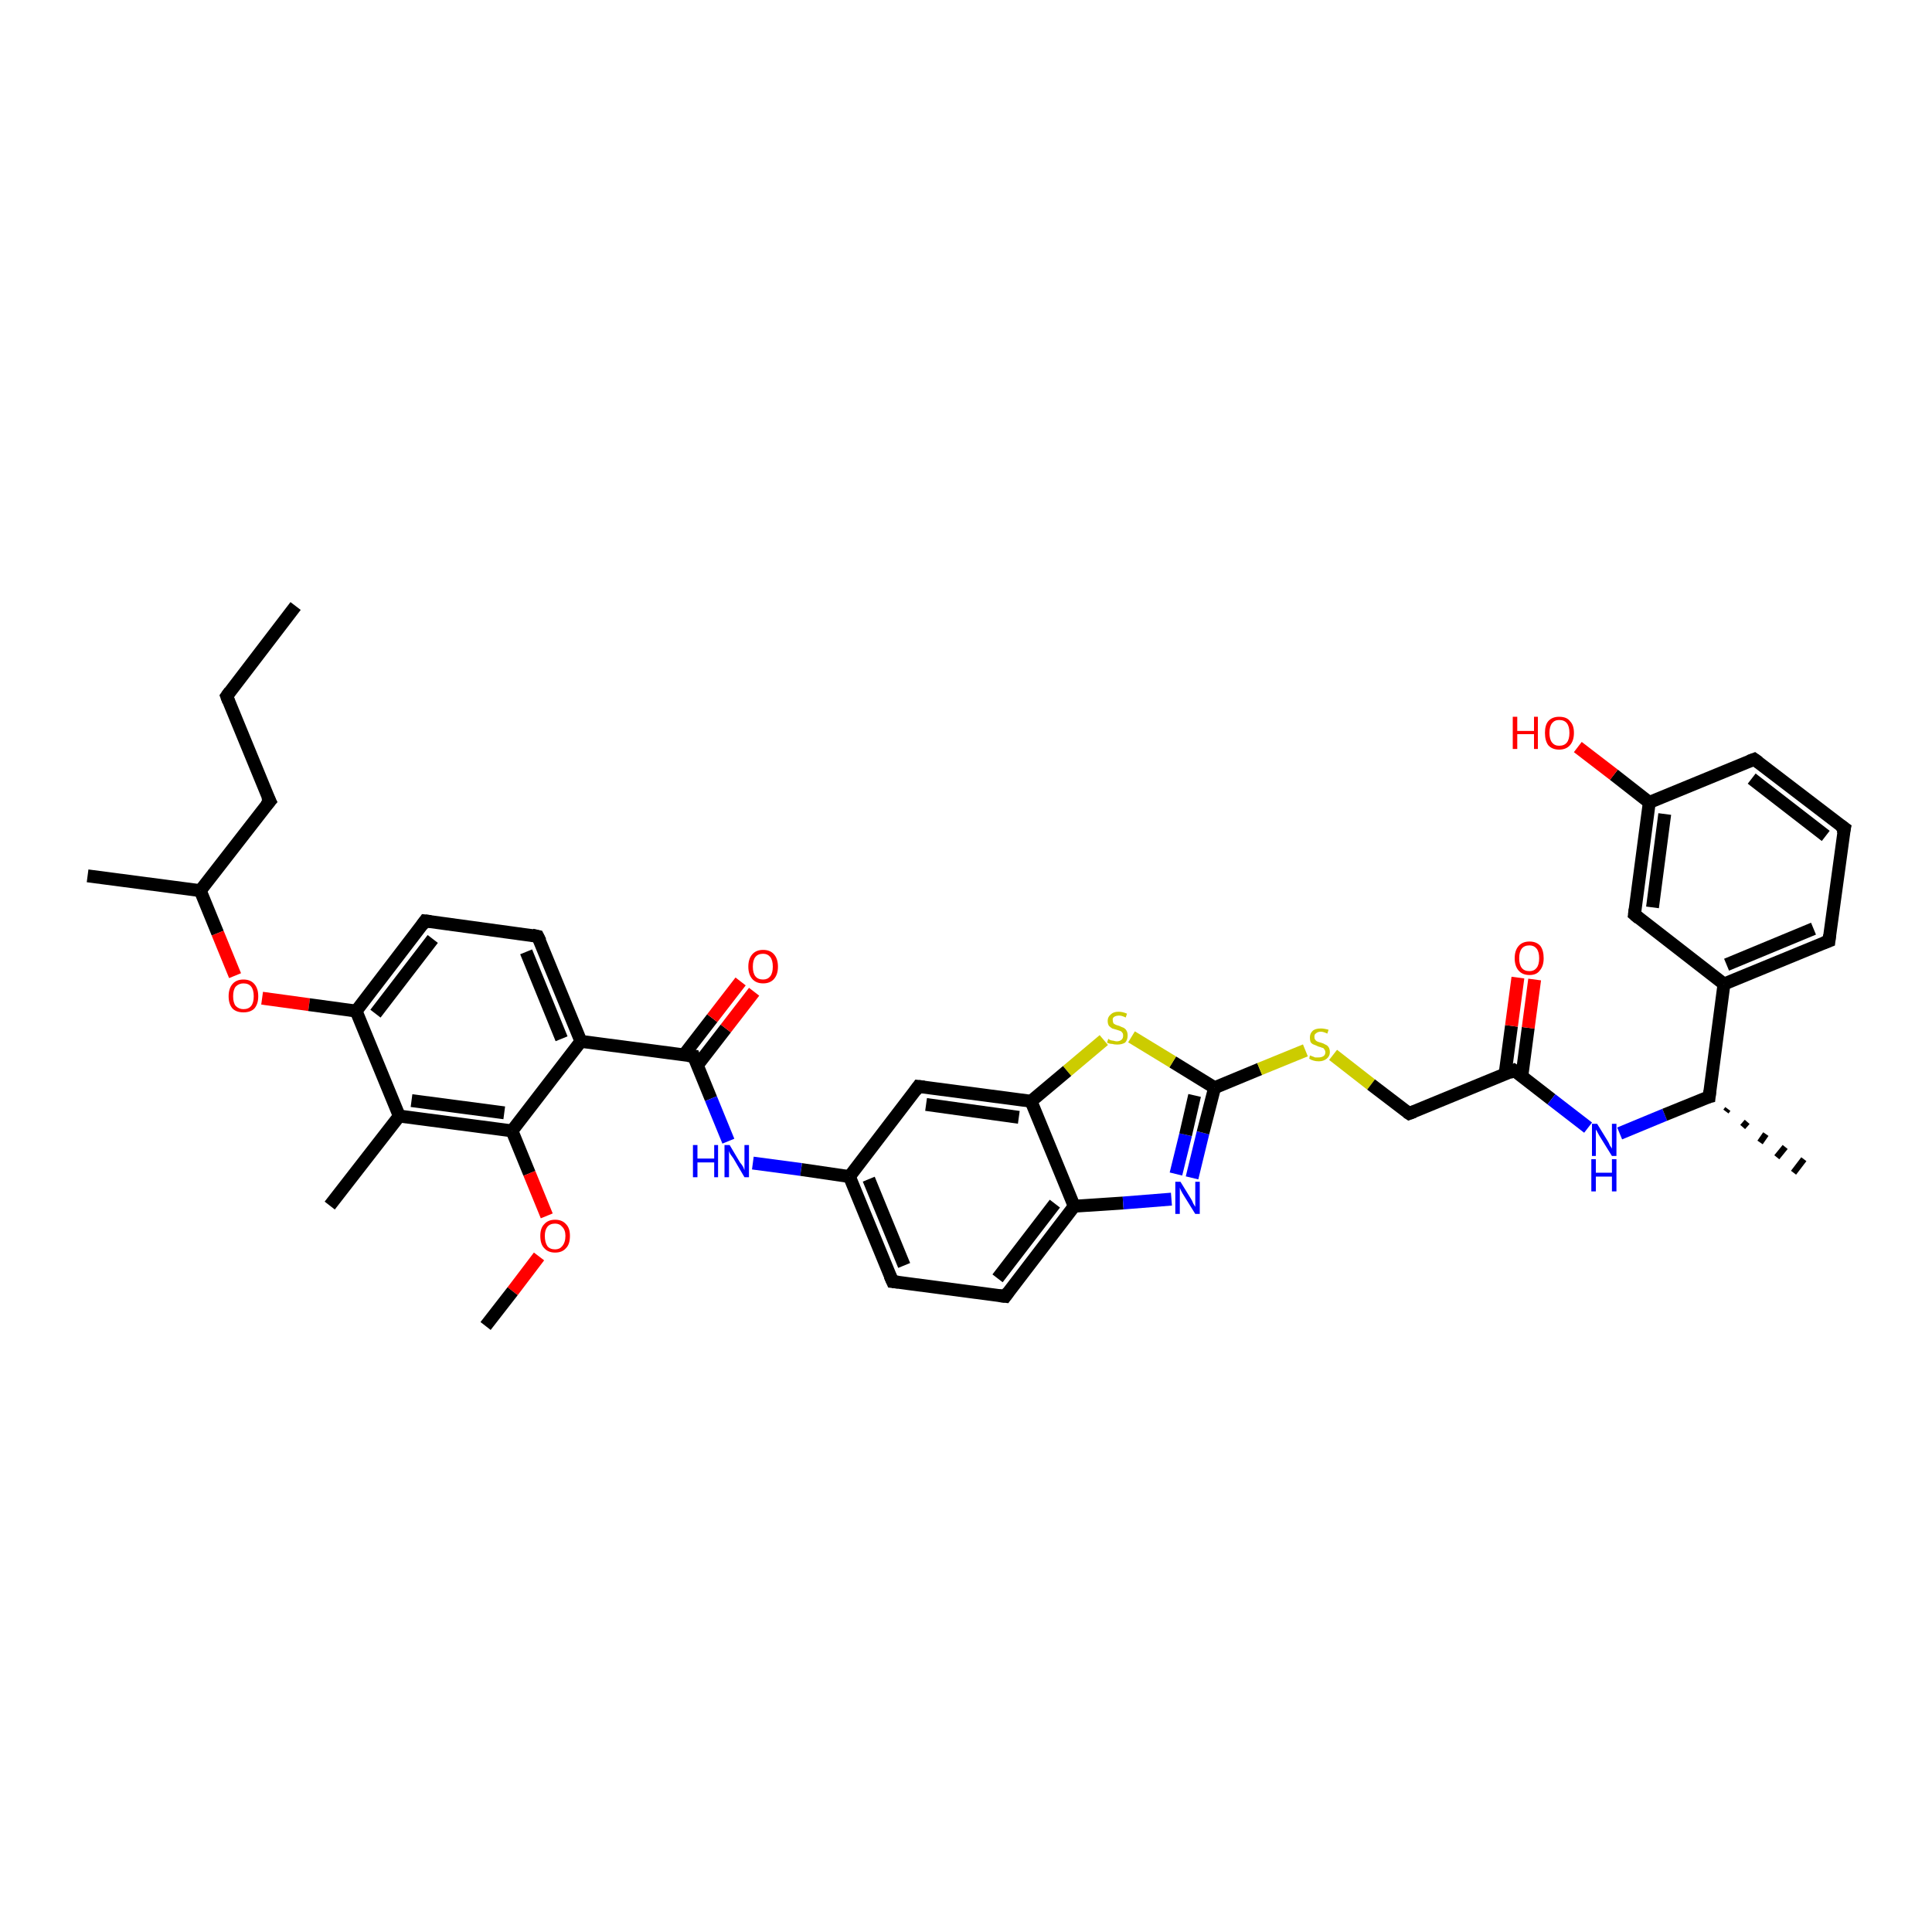 <?xml version='1.0' encoding='iso-8859-1'?>
<svg version='1.1' baseProfile='full'
              xmlns='http://www.w3.org/2000/svg'
                      xmlns:rdkit='http://www.rdkit.org/xml'
                      xmlns:xlink='http://www.w3.org/1999/xlink'
                  xml:space='preserve'
width='300px' height='300px' viewBox='0 0 300 300'>
<!-- END OF HEADER -->
<rect style='opacity:1.0;fill:#FFFFFF;stroke:none' width='300.0' height='300.0' x='0.0' y='0.0'> </rect>
<path class='bond-0 atom-0 atom-1' d='M 45.9,94.1 L 35.2,108.1' style='fill:none;fill-rule:evenodd;stroke:#000000;stroke-width:2.0px;stroke-linecap:butt;stroke-linejoin:miter;stroke-opacity:1' />
<path class='bond-1 atom-1 atom-2' d='M 35.2,108.1 L 41.9,124.4' style='fill:none;fill-rule:evenodd;stroke:#000000;stroke-width:2.0px;stroke-linecap:butt;stroke-linejoin:miter;stroke-opacity:1' />
<path class='bond-2 atom-2 atom-3' d='M 41.9,124.4 L 31.1,138.3' style='fill:none;fill-rule:evenodd;stroke:#000000;stroke-width:2.0px;stroke-linecap:butt;stroke-linejoin:miter;stroke-opacity:1' />
<path class='bond-3 atom-3 atom-4' d='M 31.1,138.3 L 13.6,136.0' style='fill:none;fill-rule:evenodd;stroke:#000000;stroke-width:2.0px;stroke-linecap:butt;stroke-linejoin:miter;stroke-opacity:1' />
<path class='bond-4 atom-3 atom-5' d='M 31.1,138.3 L 33.8,144.9' style='fill:none;fill-rule:evenodd;stroke:#000000;stroke-width:2.0px;stroke-linecap:butt;stroke-linejoin:miter;stroke-opacity:1' />
<path class='bond-4 atom-3 atom-5' d='M 33.8,144.9 L 36.5,151.5' style='fill:none;fill-rule:evenodd;stroke:#FF0000;stroke-width:2.0px;stroke-linecap:butt;stroke-linejoin:miter;stroke-opacity:1' />
<path class='bond-5 atom-5 atom-6' d='M 40.7,155.0 L 48.0,156.0' style='fill:none;fill-rule:evenodd;stroke:#FF0000;stroke-width:2.0px;stroke-linecap:butt;stroke-linejoin:miter;stroke-opacity:1' />
<path class='bond-5 atom-5 atom-6' d='M 48.0,156.0 L 55.3,157.0' style='fill:none;fill-rule:evenodd;stroke:#000000;stroke-width:2.0px;stroke-linecap:butt;stroke-linejoin:miter;stroke-opacity:1' />
<path class='bond-6 atom-6 atom-7' d='M 55.3,157.0 L 66.0,143.0' style='fill:none;fill-rule:evenodd;stroke:#000000;stroke-width:2.0px;stroke-linecap:butt;stroke-linejoin:miter;stroke-opacity:1' />
<path class='bond-6 atom-6 atom-7' d='M 58.3,157.4 L 67.2,145.8' style='fill:none;fill-rule:evenodd;stroke:#000000;stroke-width:2.0px;stroke-linecap:butt;stroke-linejoin:miter;stroke-opacity:1' />
<path class='bond-7 atom-7 atom-8' d='M 66.0,143.0 L 83.5,145.4' style='fill:none;fill-rule:evenodd;stroke:#000000;stroke-width:2.0px;stroke-linecap:butt;stroke-linejoin:miter;stroke-opacity:1' />
<path class='bond-8 atom-8 atom-9' d='M 83.5,145.4 L 90.2,161.7' style='fill:none;fill-rule:evenodd;stroke:#000000;stroke-width:2.0px;stroke-linecap:butt;stroke-linejoin:miter;stroke-opacity:1' />
<path class='bond-8 atom-8 atom-9' d='M 81.7,147.8 L 87.2,161.3' style='fill:none;fill-rule:evenodd;stroke:#000000;stroke-width:2.0px;stroke-linecap:butt;stroke-linejoin:miter;stroke-opacity:1' />
<path class='bond-9 atom-9 atom-10' d='M 90.2,161.7 L 107.7,164.0' style='fill:none;fill-rule:evenodd;stroke:#000000;stroke-width:2.0px;stroke-linecap:butt;stroke-linejoin:miter;stroke-opacity:1' />
<path class='bond-10 atom-10 atom-11' d='M 108.3,165.4 L 112.7,159.7' style='fill:none;fill-rule:evenodd;stroke:#000000;stroke-width:2.0px;stroke-linecap:butt;stroke-linejoin:miter;stroke-opacity:1' />
<path class='bond-10 atom-10 atom-11' d='M 112.7,159.7 L 117.1,154.0' style='fill:none;fill-rule:evenodd;stroke:#FF0000;stroke-width:2.0px;stroke-linecap:butt;stroke-linejoin:miter;stroke-opacity:1' />
<path class='bond-10 atom-10 atom-11' d='M 106.2,163.8 L 110.6,158.1' style='fill:none;fill-rule:evenodd;stroke:#000000;stroke-width:2.0px;stroke-linecap:butt;stroke-linejoin:miter;stroke-opacity:1' />
<path class='bond-10 atom-10 atom-11' d='M 110.6,158.1 L 115.0,152.4' style='fill:none;fill-rule:evenodd;stroke:#FF0000;stroke-width:2.0px;stroke-linecap:butt;stroke-linejoin:miter;stroke-opacity:1' />
<path class='bond-11 atom-10 atom-12' d='M 107.7,164.0 L 110.4,170.6' style='fill:none;fill-rule:evenodd;stroke:#000000;stroke-width:2.0px;stroke-linecap:butt;stroke-linejoin:miter;stroke-opacity:1' />
<path class='bond-11 atom-10 atom-12' d='M 110.4,170.6 L 113.1,177.2' style='fill:none;fill-rule:evenodd;stroke:#0000FF;stroke-width:2.0px;stroke-linecap:butt;stroke-linejoin:miter;stroke-opacity:1' />
<path class='bond-12 atom-12 atom-13' d='M 116.9,180.6 L 124.4,181.6' style='fill:none;fill-rule:evenodd;stroke:#0000FF;stroke-width:2.0px;stroke-linecap:butt;stroke-linejoin:miter;stroke-opacity:1' />
<path class='bond-12 atom-12 atom-13' d='M 124.4,181.6 L 131.9,182.7' style='fill:none;fill-rule:evenodd;stroke:#000000;stroke-width:2.0px;stroke-linecap:butt;stroke-linejoin:miter;stroke-opacity:1' />
<path class='bond-13 atom-13 atom-14' d='M 131.9,182.7 L 138.6,199.0' style='fill:none;fill-rule:evenodd;stroke:#000000;stroke-width:2.0px;stroke-linecap:butt;stroke-linejoin:miter;stroke-opacity:1' />
<path class='bond-13 atom-13 atom-14' d='M 134.9,183.1 L 140.4,196.5' style='fill:none;fill-rule:evenodd;stroke:#000000;stroke-width:2.0px;stroke-linecap:butt;stroke-linejoin:miter;stroke-opacity:1' />
<path class='bond-14 atom-14 atom-15' d='M 138.6,199.0 L 156.1,201.3' style='fill:none;fill-rule:evenodd;stroke:#000000;stroke-width:2.0px;stroke-linecap:butt;stroke-linejoin:miter;stroke-opacity:1' />
<path class='bond-15 atom-15 atom-16' d='M 156.1,201.3 L 166.8,187.3' style='fill:none;fill-rule:evenodd;stroke:#000000;stroke-width:2.0px;stroke-linecap:butt;stroke-linejoin:miter;stroke-opacity:1' />
<path class='bond-15 atom-15 atom-16' d='M 154.9,198.5 L 163.8,186.9' style='fill:none;fill-rule:evenodd;stroke:#000000;stroke-width:2.0px;stroke-linecap:butt;stroke-linejoin:miter;stroke-opacity:1' />
<path class='bond-16 atom-16 atom-17' d='M 166.8,187.3 L 174.4,186.8' style='fill:none;fill-rule:evenodd;stroke:#000000;stroke-width:2.0px;stroke-linecap:butt;stroke-linejoin:miter;stroke-opacity:1' />
<path class='bond-16 atom-16 atom-17' d='M 174.4,186.8 L 181.9,186.2' style='fill:none;fill-rule:evenodd;stroke:#0000FF;stroke-width:2.0px;stroke-linecap:butt;stroke-linejoin:miter;stroke-opacity:1' />
<path class='bond-17 atom-17 atom-18' d='M 185.1,182.9 L 186.8,175.9' style='fill:none;fill-rule:evenodd;stroke:#0000FF;stroke-width:2.0px;stroke-linecap:butt;stroke-linejoin:miter;stroke-opacity:1' />
<path class='bond-17 atom-17 atom-18' d='M 186.8,175.9 L 188.6,168.9' style='fill:none;fill-rule:evenodd;stroke:#000000;stroke-width:2.0px;stroke-linecap:butt;stroke-linejoin:miter;stroke-opacity:1' />
<path class='bond-17 atom-17 atom-18' d='M 182.6,182.3 L 184.1,176.2' style='fill:none;fill-rule:evenodd;stroke:#0000FF;stroke-width:2.0px;stroke-linecap:butt;stroke-linejoin:miter;stroke-opacity:1' />
<path class='bond-17 atom-17 atom-18' d='M 184.1,176.2 L 185.5,170.1' style='fill:none;fill-rule:evenodd;stroke:#000000;stroke-width:2.0px;stroke-linecap:butt;stroke-linejoin:miter;stroke-opacity:1' />
<path class='bond-18 atom-18 atom-19' d='M 188.6,168.9 L 195.6,166.0' style='fill:none;fill-rule:evenodd;stroke:#000000;stroke-width:2.0px;stroke-linecap:butt;stroke-linejoin:miter;stroke-opacity:1' />
<path class='bond-18 atom-18 atom-19' d='M 195.6,166.0 L 202.7,163.1' style='fill:none;fill-rule:evenodd;stroke:#CCCC00;stroke-width:2.0px;stroke-linecap:butt;stroke-linejoin:miter;stroke-opacity:1' />
<path class='bond-19 atom-19 atom-20' d='M 207.0,163.8 L 212.9,168.4' style='fill:none;fill-rule:evenodd;stroke:#CCCC00;stroke-width:2.0px;stroke-linecap:butt;stroke-linejoin:miter;stroke-opacity:1' />
<path class='bond-19 atom-19 atom-20' d='M 212.9,168.4 L 218.8,172.9' style='fill:none;fill-rule:evenodd;stroke:#000000;stroke-width:2.0px;stroke-linecap:butt;stroke-linejoin:miter;stroke-opacity:1' />
<path class='bond-20 atom-20 atom-21' d='M 218.8,172.9 L 235.1,166.2' style='fill:none;fill-rule:evenodd;stroke:#000000;stroke-width:2.0px;stroke-linecap:butt;stroke-linejoin:miter;stroke-opacity:1' />
<path class='bond-21 atom-21 atom-22' d='M 236.3,167.2 L 237.3,159.6' style='fill:none;fill-rule:evenodd;stroke:#000000;stroke-width:2.0px;stroke-linecap:butt;stroke-linejoin:miter;stroke-opacity:1' />
<path class='bond-21 atom-21 atom-22' d='M 237.3,159.6 L 238.3,152.1' style='fill:none;fill-rule:evenodd;stroke:#FF0000;stroke-width:2.0px;stroke-linecap:butt;stroke-linejoin:miter;stroke-opacity:1' />
<path class='bond-21 atom-21 atom-22' d='M 233.7,166.8 L 234.7,159.3' style='fill:none;fill-rule:evenodd;stroke:#000000;stroke-width:2.0px;stroke-linecap:butt;stroke-linejoin:miter;stroke-opacity:1' />
<path class='bond-21 atom-21 atom-22' d='M 234.7,159.3 L 235.7,151.8' style='fill:none;fill-rule:evenodd;stroke:#FF0000;stroke-width:2.0px;stroke-linecap:butt;stroke-linejoin:miter;stroke-opacity:1' />
<path class='bond-22 atom-21 atom-23' d='M 235.1,166.2 L 240.9,170.7' style='fill:none;fill-rule:evenodd;stroke:#000000;stroke-width:2.0px;stroke-linecap:butt;stroke-linejoin:miter;stroke-opacity:1' />
<path class='bond-22 atom-21 atom-23' d='M 240.9,170.7 L 246.6,175.1' style='fill:none;fill-rule:evenodd;stroke:#0000FF;stroke-width:2.0px;stroke-linecap:butt;stroke-linejoin:miter;stroke-opacity:1' />
<path class='bond-23 atom-23 atom-24' d='M 251.5,176.0 L 258.5,173.1' style='fill:none;fill-rule:evenodd;stroke:#0000FF;stroke-width:2.0px;stroke-linecap:butt;stroke-linejoin:miter;stroke-opacity:1' />
<path class='bond-23 atom-23 atom-24' d='M 258.5,173.1 L 265.4,170.3' style='fill:none;fill-rule:evenodd;stroke:#000000;stroke-width:2.0px;stroke-linecap:butt;stroke-linejoin:miter;stroke-opacity:1' />
<path class='bond-24 atom-24 atom-25' d='M 268.3,172.2 L 268.0,172.6' style='fill:none;fill-rule:evenodd;stroke:#000000;stroke-width:1.0px;stroke-linecap:butt;stroke-linejoin:miter;stroke-opacity:1' />
<path class='bond-24 atom-24 atom-25' d='M 271.3,174.2 L 270.6,175.0' style='fill:none;fill-rule:evenodd;stroke:#000000;stroke-width:1.0px;stroke-linecap:butt;stroke-linejoin:miter;stroke-opacity:1' />
<path class='bond-24 atom-24 atom-25' d='M 274.2,176.1 L 273.3,177.4' style='fill:none;fill-rule:evenodd;stroke:#000000;stroke-width:1.0px;stroke-linecap:butt;stroke-linejoin:miter;stroke-opacity:1' />
<path class='bond-24 atom-24 atom-25' d='M 277.2,178.1 L 275.9,179.7' style='fill:none;fill-rule:evenodd;stroke:#000000;stroke-width:1.0px;stroke-linecap:butt;stroke-linejoin:miter;stroke-opacity:1' />
<path class='bond-24 atom-24 atom-25' d='M 280.1,180.0 L 278.5,182.1' style='fill:none;fill-rule:evenodd;stroke:#000000;stroke-width:1.0px;stroke-linecap:butt;stroke-linejoin:miter;stroke-opacity:1' />
<path class='bond-25 atom-24 atom-26' d='M 265.4,170.3 L 267.7,152.8' style='fill:none;fill-rule:evenodd;stroke:#000000;stroke-width:2.0px;stroke-linecap:butt;stroke-linejoin:miter;stroke-opacity:1' />
<path class='bond-26 atom-26 atom-27' d='M 267.7,152.8 L 284.0,146.1' style='fill:none;fill-rule:evenodd;stroke:#000000;stroke-width:2.0px;stroke-linecap:butt;stroke-linejoin:miter;stroke-opacity:1' />
<path class='bond-26 atom-26 atom-27' d='M 268.1,149.8 L 281.6,144.2' style='fill:none;fill-rule:evenodd;stroke:#000000;stroke-width:2.0px;stroke-linecap:butt;stroke-linejoin:miter;stroke-opacity:1' />
<path class='bond-27 atom-27 atom-28' d='M 284.0,146.1 L 286.4,128.6' style='fill:none;fill-rule:evenodd;stroke:#000000;stroke-width:2.0px;stroke-linecap:butt;stroke-linejoin:miter;stroke-opacity:1' />
<path class='bond-28 atom-28 atom-29' d='M 286.4,128.6 L 272.4,117.9' style='fill:none;fill-rule:evenodd;stroke:#000000;stroke-width:2.0px;stroke-linecap:butt;stroke-linejoin:miter;stroke-opacity:1' />
<path class='bond-28 atom-28 atom-29' d='M 283.5,129.8 L 272.0,120.9' style='fill:none;fill-rule:evenodd;stroke:#000000;stroke-width:2.0px;stroke-linecap:butt;stroke-linejoin:miter;stroke-opacity:1' />
<path class='bond-29 atom-29 atom-30' d='M 272.4,117.9 L 256.1,124.6' style='fill:none;fill-rule:evenodd;stroke:#000000;stroke-width:2.0px;stroke-linecap:butt;stroke-linejoin:miter;stroke-opacity:1' />
<path class='bond-30 atom-30 atom-31' d='M 256.1,124.6 L 250.6,120.3' style='fill:none;fill-rule:evenodd;stroke:#000000;stroke-width:2.0px;stroke-linecap:butt;stroke-linejoin:miter;stroke-opacity:1' />
<path class='bond-30 atom-30 atom-31' d='M 250.6,120.3 L 245.0,116.0' style='fill:none;fill-rule:evenodd;stroke:#FF0000;stroke-width:2.0px;stroke-linecap:butt;stroke-linejoin:miter;stroke-opacity:1' />
<path class='bond-31 atom-30 atom-32' d='M 256.1,124.6 L 253.8,142.0' style='fill:none;fill-rule:evenodd;stroke:#000000;stroke-width:2.0px;stroke-linecap:butt;stroke-linejoin:miter;stroke-opacity:1' />
<path class='bond-31 atom-30 atom-32' d='M 258.5,126.4 L 256.6,140.9' style='fill:none;fill-rule:evenodd;stroke:#000000;stroke-width:2.0px;stroke-linecap:butt;stroke-linejoin:miter;stroke-opacity:1' />
<path class='bond-32 atom-18 atom-33' d='M 188.6,168.9 L 182.1,164.9' style='fill:none;fill-rule:evenodd;stroke:#000000;stroke-width:2.0px;stroke-linecap:butt;stroke-linejoin:miter;stroke-opacity:1' />
<path class='bond-32 atom-18 atom-33' d='M 182.1,164.9 L 175.7,161.0' style='fill:none;fill-rule:evenodd;stroke:#CCCC00;stroke-width:2.0px;stroke-linecap:butt;stroke-linejoin:miter;stroke-opacity:1' />
<path class='bond-33 atom-33 atom-34' d='M 171.4,161.5 L 165.7,166.3' style='fill:none;fill-rule:evenodd;stroke:#CCCC00;stroke-width:2.0px;stroke-linecap:butt;stroke-linejoin:miter;stroke-opacity:1' />
<path class='bond-33 atom-33 atom-34' d='M 165.7,166.3 L 160.1,171.0' style='fill:none;fill-rule:evenodd;stroke:#000000;stroke-width:2.0px;stroke-linecap:butt;stroke-linejoin:miter;stroke-opacity:1' />
<path class='bond-34 atom-34 atom-35' d='M 160.1,171.0 L 142.6,168.7' style='fill:none;fill-rule:evenodd;stroke:#000000;stroke-width:2.0px;stroke-linecap:butt;stroke-linejoin:miter;stroke-opacity:1' />
<path class='bond-34 atom-34 atom-35' d='M 158.2,173.5 L 143.8,171.5' style='fill:none;fill-rule:evenodd;stroke:#000000;stroke-width:2.0px;stroke-linecap:butt;stroke-linejoin:miter;stroke-opacity:1' />
<path class='bond-35 atom-9 atom-36' d='M 90.2,161.7 L 79.5,175.6' style='fill:none;fill-rule:evenodd;stroke:#000000;stroke-width:2.0px;stroke-linecap:butt;stroke-linejoin:miter;stroke-opacity:1' />
<path class='bond-36 atom-36 atom-37' d='M 79.5,175.6 L 82.2,182.2' style='fill:none;fill-rule:evenodd;stroke:#000000;stroke-width:2.0px;stroke-linecap:butt;stroke-linejoin:miter;stroke-opacity:1' />
<path class='bond-36 atom-36 atom-37' d='M 82.2,182.2 L 84.9,188.8' style='fill:none;fill-rule:evenodd;stroke:#FF0000;stroke-width:2.0px;stroke-linecap:butt;stroke-linejoin:miter;stroke-opacity:1' />
<path class='bond-37 atom-37 atom-38' d='M 83.7,195.1 L 79.6,200.5' style='fill:none;fill-rule:evenodd;stroke:#FF0000;stroke-width:2.0px;stroke-linecap:butt;stroke-linejoin:miter;stroke-opacity:1' />
<path class='bond-37 atom-37 atom-38' d='M 79.6,200.5 L 75.4,205.9' style='fill:none;fill-rule:evenodd;stroke:#000000;stroke-width:2.0px;stroke-linecap:butt;stroke-linejoin:miter;stroke-opacity:1' />
<path class='bond-38 atom-36 atom-39' d='M 79.5,175.6 L 62.0,173.3' style='fill:none;fill-rule:evenodd;stroke:#000000;stroke-width:2.0px;stroke-linecap:butt;stroke-linejoin:miter;stroke-opacity:1' />
<path class='bond-38 atom-36 atom-39' d='M 78.3,172.8 L 63.9,170.9' style='fill:none;fill-rule:evenodd;stroke:#000000;stroke-width:2.0px;stroke-linecap:butt;stroke-linejoin:miter;stroke-opacity:1' />
<path class='bond-39 atom-39 atom-40' d='M 62.0,173.3 L 51.2,187.2' style='fill:none;fill-rule:evenodd;stroke:#000000;stroke-width:2.0px;stroke-linecap:butt;stroke-linejoin:miter;stroke-opacity:1' />
<path class='bond-40 atom-39 atom-6' d='M 62.0,173.3 L 55.3,157.0' style='fill:none;fill-rule:evenodd;stroke:#000000;stroke-width:2.0px;stroke-linecap:butt;stroke-linejoin:miter;stroke-opacity:1' />
<path class='bond-41 atom-35 atom-13' d='M 142.6,168.7 L 131.9,182.7' style='fill:none;fill-rule:evenodd;stroke:#000000;stroke-width:2.0px;stroke-linecap:butt;stroke-linejoin:miter;stroke-opacity:1' />
<path class='bond-42 atom-34 atom-16' d='M 160.1,171.0 L 166.8,187.3' style='fill:none;fill-rule:evenodd;stroke:#000000;stroke-width:2.0px;stroke-linecap:butt;stroke-linejoin:miter;stroke-opacity:1' />
<path class='bond-43 atom-32 atom-26' d='M 253.8,142.0 L 267.7,152.8' style='fill:none;fill-rule:evenodd;stroke:#000000;stroke-width:2.0px;stroke-linecap:butt;stroke-linejoin:miter;stroke-opacity:1' />
<path d='M 35.7,107.4 L 35.2,108.1 L 35.5,108.9' style='fill:none;stroke:#000000;stroke-width:2.0px;stroke-linecap:butt;stroke-linejoin:miter;stroke-opacity:1;' />
<path d='M 41.5,123.6 L 41.9,124.4 L 41.3,125.1' style='fill:none;stroke:#000000;stroke-width:2.0px;stroke-linecap:butt;stroke-linejoin:miter;stroke-opacity:1;' />
<path d='M 65.5,143.7 L 66.0,143.0 L 66.9,143.1' style='fill:none;stroke:#000000;stroke-width:2.0px;stroke-linecap:butt;stroke-linejoin:miter;stroke-opacity:1;' />
<path d='M 82.6,145.2 L 83.5,145.4 L 83.9,146.2' style='fill:none;stroke:#000000;stroke-width:2.0px;stroke-linecap:butt;stroke-linejoin:miter;stroke-opacity:1;' />
<path d='M 106.8,163.9 L 107.7,164.0 L 107.8,164.3' style='fill:none;stroke:#000000;stroke-width:2.0px;stroke-linecap:butt;stroke-linejoin:miter;stroke-opacity:1;' />
<path d='M 138.2,198.1 L 138.6,199.0 L 139.5,199.1' style='fill:none;stroke:#000000;stroke-width:2.0px;stroke-linecap:butt;stroke-linejoin:miter;stroke-opacity:1;' />
<path d='M 155.2,201.2 L 156.1,201.3 L 156.6,200.6' style='fill:none;stroke:#000000;stroke-width:2.0px;stroke-linecap:butt;stroke-linejoin:miter;stroke-opacity:1;' />
<path d='M 218.5,172.7 L 218.8,172.9 L 219.6,172.6' style='fill:none;stroke:#000000;stroke-width:2.0px;stroke-linecap:butt;stroke-linejoin:miter;stroke-opacity:1;' />
<path d='M 234.3,166.6 L 235.1,166.2 L 235.4,166.4' style='fill:none;stroke:#000000;stroke-width:2.0px;stroke-linecap:butt;stroke-linejoin:miter;stroke-opacity:1;' />
<path d='M 265.0,170.4 L 265.4,170.3 L 265.5,169.4' style='fill:none;stroke:#000000;stroke-width:2.0px;stroke-linecap:butt;stroke-linejoin:miter;stroke-opacity:1;' />
<path d='M 283.2,146.4 L 284.0,146.1 L 284.1,145.2' style='fill:none;stroke:#000000;stroke-width:2.0px;stroke-linecap:butt;stroke-linejoin:miter;stroke-opacity:1;' />
<path d='M 286.2,129.5 L 286.4,128.6 L 285.7,128.1' style='fill:none;stroke:#000000;stroke-width:2.0px;stroke-linecap:butt;stroke-linejoin:miter;stroke-opacity:1;' />
<path d='M 273.1,118.4 L 272.4,117.9 L 271.6,118.2' style='fill:none;stroke:#000000;stroke-width:2.0px;stroke-linecap:butt;stroke-linejoin:miter;stroke-opacity:1;' />
<path d='M 253.9,141.2 L 253.8,142.0 L 254.5,142.6' style='fill:none;stroke:#000000;stroke-width:2.0px;stroke-linecap:butt;stroke-linejoin:miter;stroke-opacity:1;' />
<path d='M 143.5,168.8 L 142.6,168.7 L 142.1,169.4' style='fill:none;stroke:#000000;stroke-width:2.0px;stroke-linecap:butt;stroke-linejoin:miter;stroke-opacity:1;' />
<path class='atom-5' d='M 35.5 154.7
Q 35.5 153.5, 36.1 152.8
Q 36.7 152.1, 37.8 152.1
Q 38.9 152.1, 39.5 152.8
Q 40.1 153.5, 40.1 154.7
Q 40.1 155.9, 39.5 156.6
Q 38.9 157.2, 37.8 157.2
Q 36.7 157.2, 36.1 156.6
Q 35.5 155.9, 35.5 154.7
M 37.8 156.7
Q 38.6 156.7, 39.0 156.2
Q 39.4 155.7, 39.4 154.7
Q 39.4 153.7, 39.0 153.2
Q 38.6 152.7, 37.8 152.7
Q 37.1 152.7, 36.6 153.2
Q 36.2 153.7, 36.2 154.7
Q 36.2 155.7, 36.6 156.2
Q 37.1 156.7, 37.8 156.7
' fill='#FF0000'/>
<path class='atom-11' d='M 116.2 150.1
Q 116.2 148.9, 116.8 148.2
Q 117.4 147.5, 118.5 147.5
Q 119.6 147.5, 120.2 148.2
Q 120.8 148.9, 120.8 150.1
Q 120.8 151.3, 120.2 152.0
Q 119.6 152.7, 118.5 152.7
Q 117.4 152.7, 116.8 152.0
Q 116.2 151.3, 116.2 150.1
M 118.5 152.1
Q 119.2 152.1, 119.6 151.6
Q 120.0 151.1, 120.0 150.1
Q 120.0 149.1, 119.6 148.6
Q 119.2 148.1, 118.5 148.1
Q 117.7 148.1, 117.3 148.6
Q 116.9 149.1, 116.9 150.1
Q 116.9 151.1, 117.3 151.6
Q 117.7 152.1, 118.5 152.1
' fill='#FF0000'/>
<path class='atom-12' d='M 107.6 177.8
L 108.3 177.8
L 108.3 179.9
L 110.9 179.9
L 110.9 177.8
L 111.5 177.8
L 111.5 182.8
L 110.9 182.8
L 110.9 180.5
L 108.3 180.5
L 108.3 182.8
L 107.6 182.8
L 107.6 177.8
' fill='#0000FF'/>
<path class='atom-12' d='M 113.3 177.8
L 114.9 180.5
Q 115.1 180.7, 115.4 181.2
Q 115.6 181.7, 115.6 181.7
L 115.6 177.8
L 116.3 177.8
L 116.3 182.8
L 115.6 182.8
L 113.9 179.9
Q 113.7 179.6, 113.4 179.2
Q 113.2 178.8, 113.2 178.7
L 113.2 182.8
L 112.5 182.8
L 112.5 177.8
L 113.3 177.8
' fill='#0000FF'/>
<path class='atom-17' d='M 183.3 183.5
L 184.9 186.1
Q 185.1 186.4, 185.3 186.9
Q 185.6 187.4, 185.6 187.4
L 185.6 183.5
L 186.3 183.5
L 186.3 188.5
L 185.6 188.5
L 183.8 185.6
Q 183.6 185.3, 183.4 184.9
Q 183.2 184.5, 183.2 184.4
L 183.2 188.5
L 182.5 188.5
L 182.5 183.5
L 183.3 183.5
' fill='#0000FF'/>
<path class='atom-19' d='M 203.4 163.9
Q 203.5 163.9, 203.7 164.0
Q 204.0 164.1, 204.2 164.2
Q 204.5 164.2, 204.7 164.2
Q 205.2 164.2, 205.5 164.0
Q 205.8 163.8, 205.8 163.4
Q 205.8 163.1, 205.6 162.9
Q 205.5 162.7, 205.3 162.7
Q 205.1 162.6, 204.7 162.5
Q 204.3 162.3, 204.0 162.2
Q 203.7 162.1, 203.5 161.8
Q 203.4 161.5, 203.4 161.1
Q 203.4 160.5, 203.8 160.1
Q 204.2 159.7, 205.1 159.7
Q 205.6 159.7, 206.3 159.9
L 206.1 160.5
Q 205.5 160.2, 205.1 160.2
Q 204.6 160.2, 204.3 160.5
Q 204.1 160.6, 204.1 161.0
Q 204.1 161.3, 204.2 161.4
Q 204.3 161.6, 204.5 161.7
Q 204.7 161.8, 205.1 161.9
Q 205.5 162.0, 205.8 162.2
Q 206.1 162.3, 206.3 162.6
Q 206.5 162.9, 206.5 163.4
Q 206.5 164.0, 206.0 164.4
Q 205.5 164.8, 204.8 164.8
Q 204.3 164.8, 204.0 164.7
Q 203.6 164.6, 203.3 164.4
L 203.4 163.9
' fill='#CCCC00'/>
<path class='atom-22' d='M 235.2 148.8
Q 235.2 147.6, 235.8 146.9
Q 236.4 146.2, 237.5 146.2
Q 238.6 146.2, 239.2 146.9
Q 239.7 147.6, 239.7 148.8
Q 239.7 150.0, 239.1 150.7
Q 238.6 151.4, 237.5 151.4
Q 236.4 151.4, 235.8 150.7
Q 235.2 150.0, 235.2 148.8
M 237.5 150.8
Q 238.2 150.8, 238.6 150.3
Q 239.0 149.8, 239.0 148.8
Q 239.0 147.8, 238.6 147.3
Q 238.2 146.8, 237.5 146.8
Q 236.7 146.8, 236.3 147.3
Q 235.9 147.8, 235.9 148.8
Q 235.9 149.8, 236.3 150.3
Q 236.7 150.8, 237.5 150.8
' fill='#FF0000'/>
<path class='atom-23' d='M 248.0 174.5
L 249.6 177.1
Q 249.8 177.4, 250.0 177.9
Q 250.3 178.3, 250.3 178.4
L 250.3 174.5
L 251.0 174.5
L 251.0 179.5
L 250.3 179.5
L 248.5 176.6
Q 248.3 176.3, 248.1 175.9
Q 247.9 175.5, 247.8 175.4
L 247.8 179.5
L 247.2 179.5
L 247.2 174.5
L 248.0 174.5
' fill='#0000FF'/>
<path class='atom-23' d='M 247.1 180.0
L 247.8 180.0
L 247.8 182.1
L 250.3 182.1
L 250.3 180.0
L 251.0 180.0
L 251.0 185.0
L 250.3 185.0
L 250.3 182.7
L 247.8 182.7
L 247.8 185.0
L 247.1 185.0
L 247.1 180.0
' fill='#0000FF'/>
<path class='atom-31' d='M 234.9 111.3
L 235.6 111.3
L 235.6 113.5
L 238.2 113.5
L 238.2 111.3
L 238.8 111.3
L 238.8 116.3
L 238.2 116.3
L 238.2 114.0
L 235.6 114.0
L 235.6 116.3
L 234.9 116.3
L 234.9 111.3
' fill='#FF0000'/>
<path class='atom-31' d='M 239.9 113.8
Q 239.9 112.6, 240.4 112.0
Q 241.0 111.3, 242.1 111.3
Q 243.3 111.3, 243.8 112.0
Q 244.4 112.6, 244.4 113.8
Q 244.4 115.0, 243.8 115.7
Q 243.2 116.4, 242.1 116.4
Q 241.0 116.4, 240.4 115.7
Q 239.9 115.0, 239.9 113.8
M 242.1 115.8
Q 242.9 115.8, 243.3 115.3
Q 243.7 114.8, 243.7 113.8
Q 243.7 112.8, 243.3 112.3
Q 242.9 111.8, 242.1 111.8
Q 241.4 111.8, 241.0 112.3
Q 240.6 112.8, 240.6 113.8
Q 240.6 114.8, 241.0 115.3
Q 241.4 115.8, 242.1 115.8
' fill='#FF0000'/>
<path class='atom-33' d='M 172.1 161.3
Q 172.2 161.4, 172.4 161.5
Q 172.7 161.6, 172.9 161.6
Q 173.2 161.7, 173.4 161.7
Q 173.9 161.7, 174.2 161.4
Q 174.4 161.2, 174.4 160.8
Q 174.4 160.5, 174.3 160.4
Q 174.2 160.2, 174.0 160.1
Q 173.7 160.0, 173.4 159.9
Q 173.0 159.8, 172.7 159.7
Q 172.4 159.5, 172.2 159.3
Q 172.0 159.0, 172.0 158.5
Q 172.0 157.9, 172.5 157.5
Q 172.9 157.1, 173.7 157.1
Q 174.3 157.1, 175.0 157.4
L 174.8 158.0
Q 174.2 157.7, 173.8 157.7
Q 173.3 157.7, 173.0 157.9
Q 172.7 158.1, 172.8 158.5
Q 172.8 158.7, 172.9 158.9
Q 173.0 159.0, 173.2 159.1
Q 173.4 159.2, 173.8 159.3
Q 174.2 159.5, 174.5 159.6
Q 174.8 159.8, 174.9 160.0
Q 175.1 160.3, 175.1 160.8
Q 175.1 161.5, 174.7 161.9
Q 174.2 162.2, 173.5 162.2
Q 173.0 162.2, 172.7 162.1
Q 172.3 162.1, 171.9 161.9
L 172.1 161.3
' fill='#CCCC00'/>
<path class='atom-37' d='M 83.9 191.9
Q 83.9 190.7, 84.5 190.1
Q 85.1 189.4, 86.2 189.4
Q 87.3 189.4, 87.9 190.1
Q 88.5 190.7, 88.5 191.9
Q 88.5 193.2, 87.9 193.8
Q 87.3 194.5, 86.2 194.5
Q 85.1 194.5, 84.5 193.8
Q 83.9 193.2, 83.9 191.9
M 86.2 194.0
Q 86.9 194.0, 87.3 193.5
Q 87.8 192.9, 87.8 191.9
Q 87.8 191.0, 87.3 190.5
Q 86.9 190.0, 86.2 190.0
Q 85.4 190.0, 85.0 190.5
Q 84.6 191.0, 84.6 191.9
Q 84.6 192.9, 85.0 193.5
Q 85.4 194.0, 86.2 194.0
' fill='#FF0000'/>
</svg>

